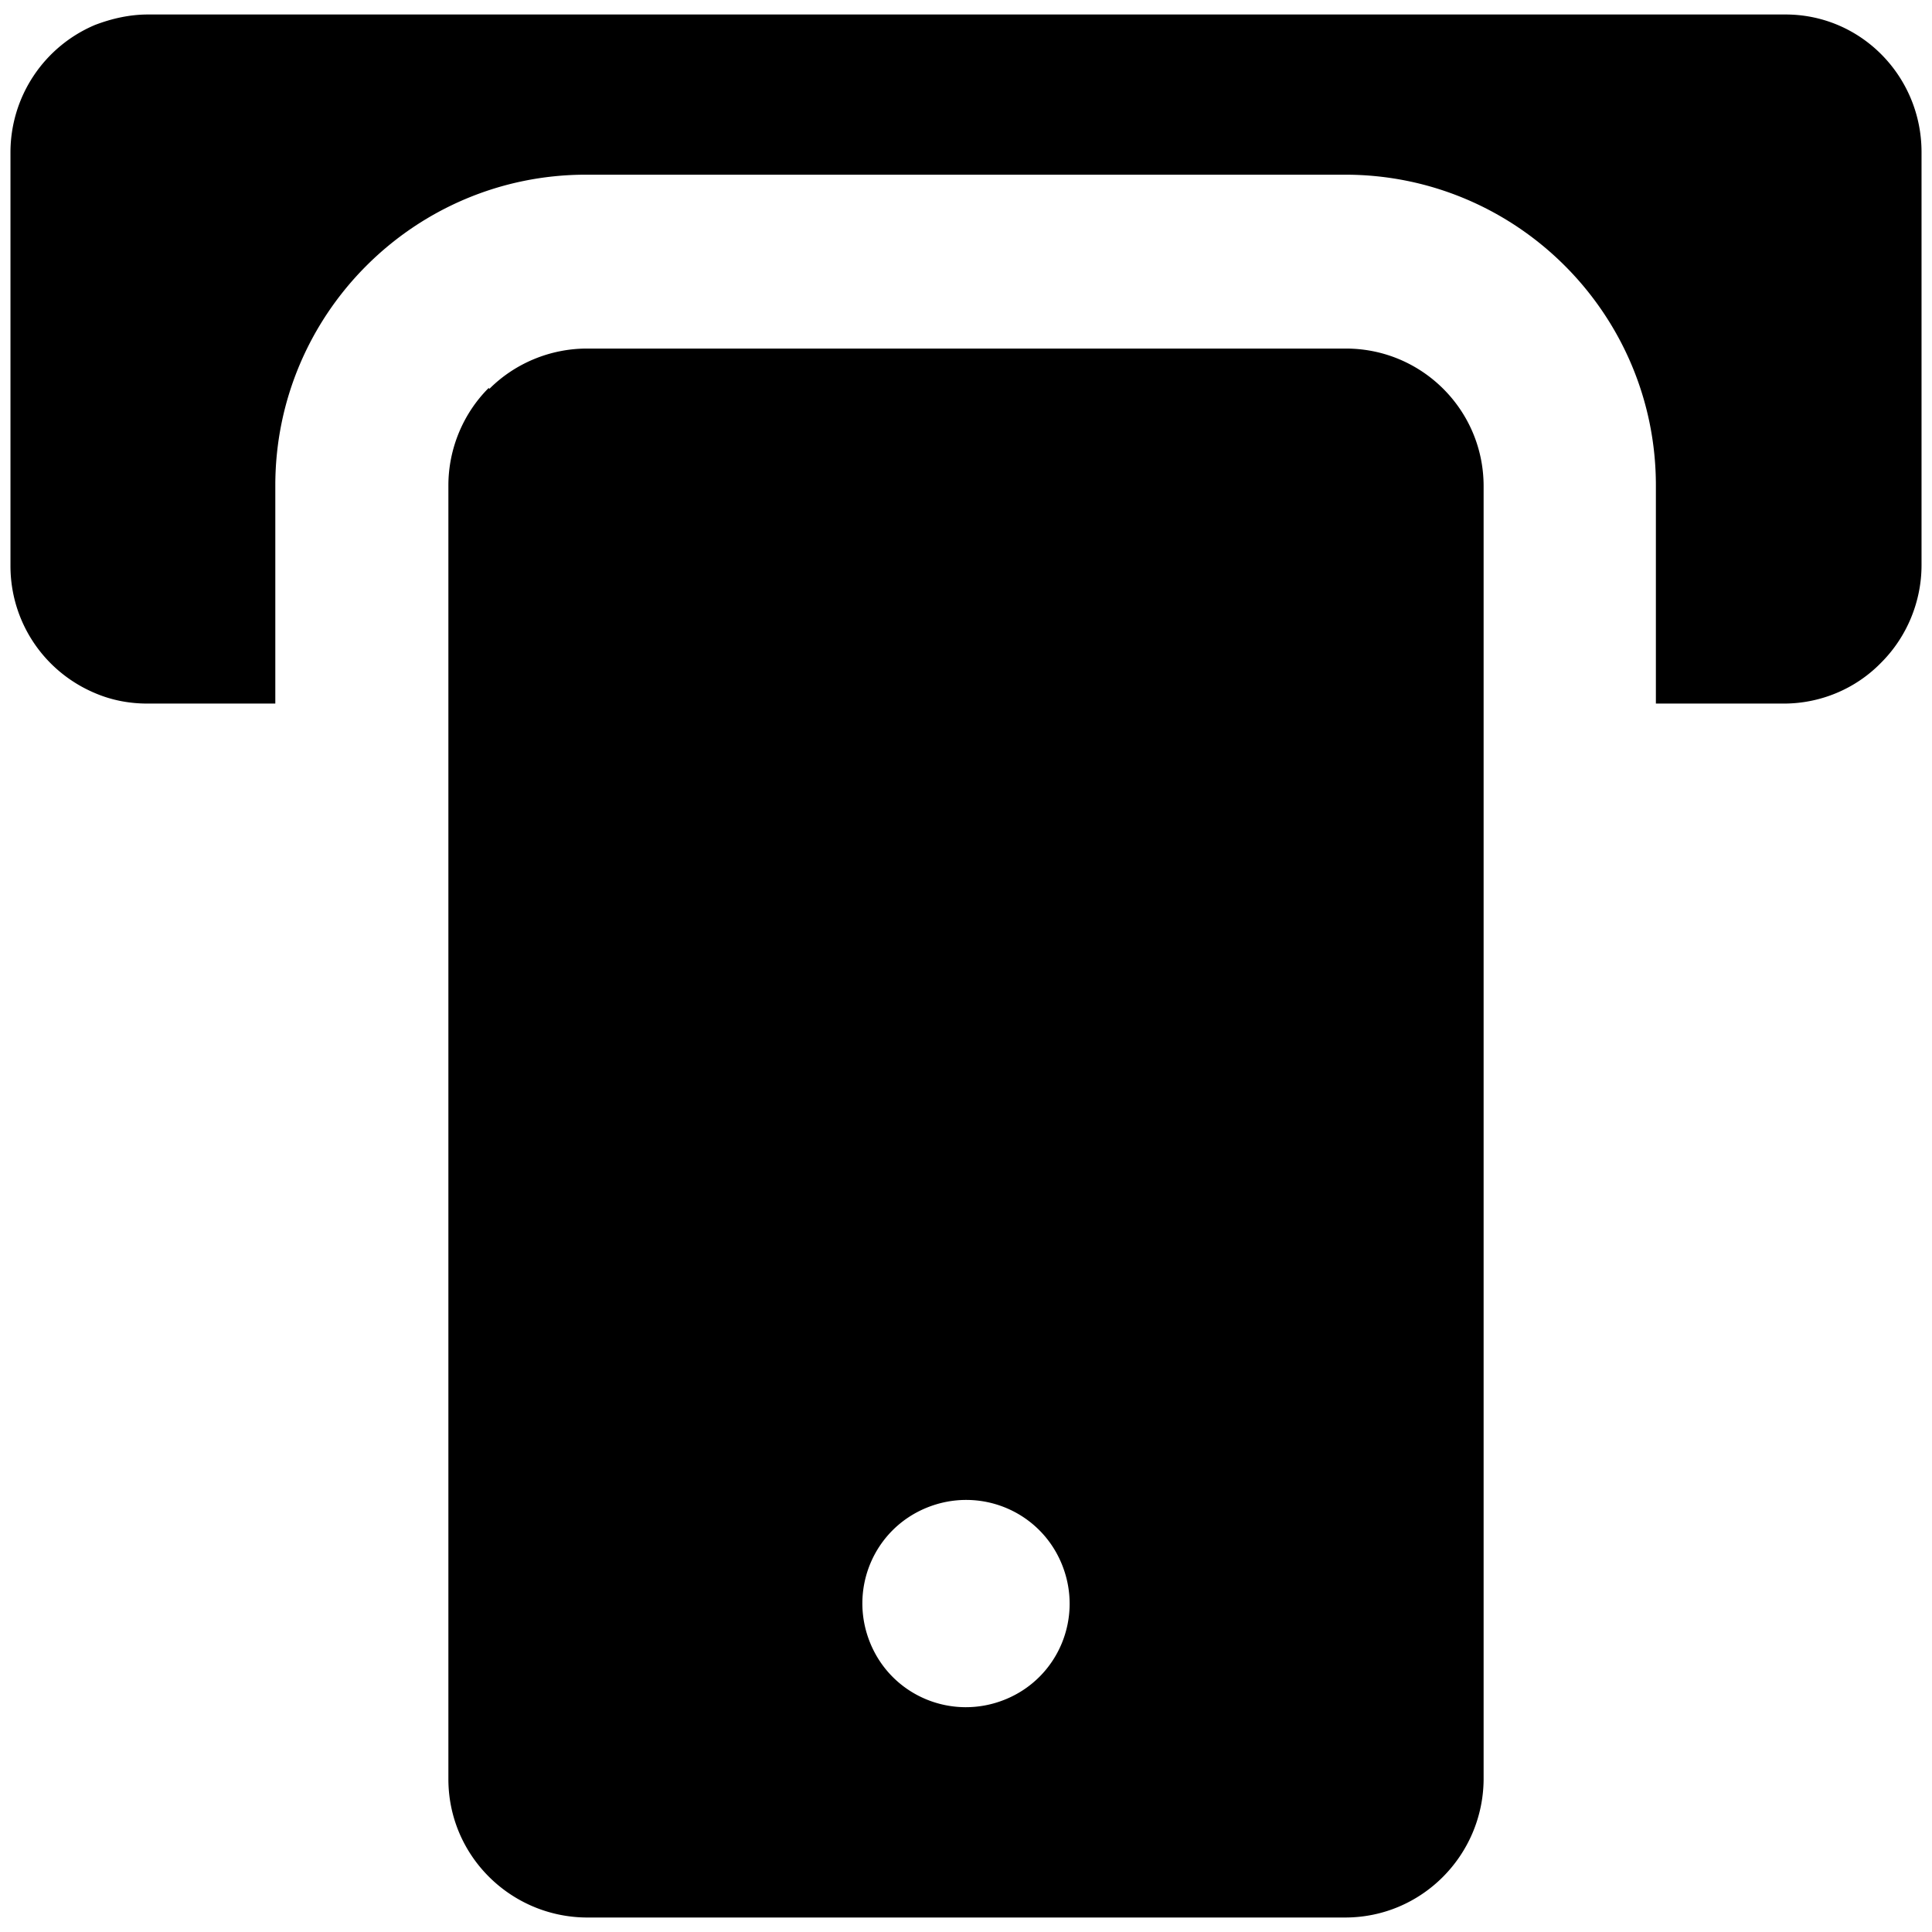<svg width="24" height="24" viewBox="0 0 24 24" xmlns="http://www.w3.org/2000/svg">
<path d="M1.18.31A1.719 1.719 0 0 0 .13 1.89v5.14c0 .69.41 1.31 1.05 1.58.21.09.43.13.65.13h1.59V6.03c0-2.13 1.73-3.86 3.86-3.86h9.43c2.13 0 3.86 1.73 3.86 3.86v2.71h1.59c.45 0 .89-.18 1.21-.51.32-.32.5-.76.5-1.21V1.89c0-.94-.75-1.71-1.69-1.71H1.84c-.23 0-.45.05-.66.13Zm4.89 4.51c-.32.32-.5.76-.5 1.21V22.1c0 .95.77 1.71 1.71 1.72h9.43c.95 0 1.71-.77 1.72-1.71V6.04c0-.95-.77-1.71-1.71-1.71H7.29c-.45 0-.89.18-1.21.5Zm5.02 2.59c-.5.5-.5 1.32 0 1.82s1.32.5 1.82 0 .5-1.32 0-1.82-1.32-.5-1.82 0Zm-1.21 4.54a3 3 0 0 0-.07 4.24 3 3 0 0 0 4.24.07l.07-.07a3 3 0 0 0-.07-4.24 3.008 3.008 0 0 0-4.17 0Zm1.63 6.78c.66-.27 1.41.04 1.68.7.27.66-.04 1.41-.7 1.68-.66.27-1.41-.04-1.68-.7-.27-.66.04-1.41.7-1.68Z" />
</svg>
